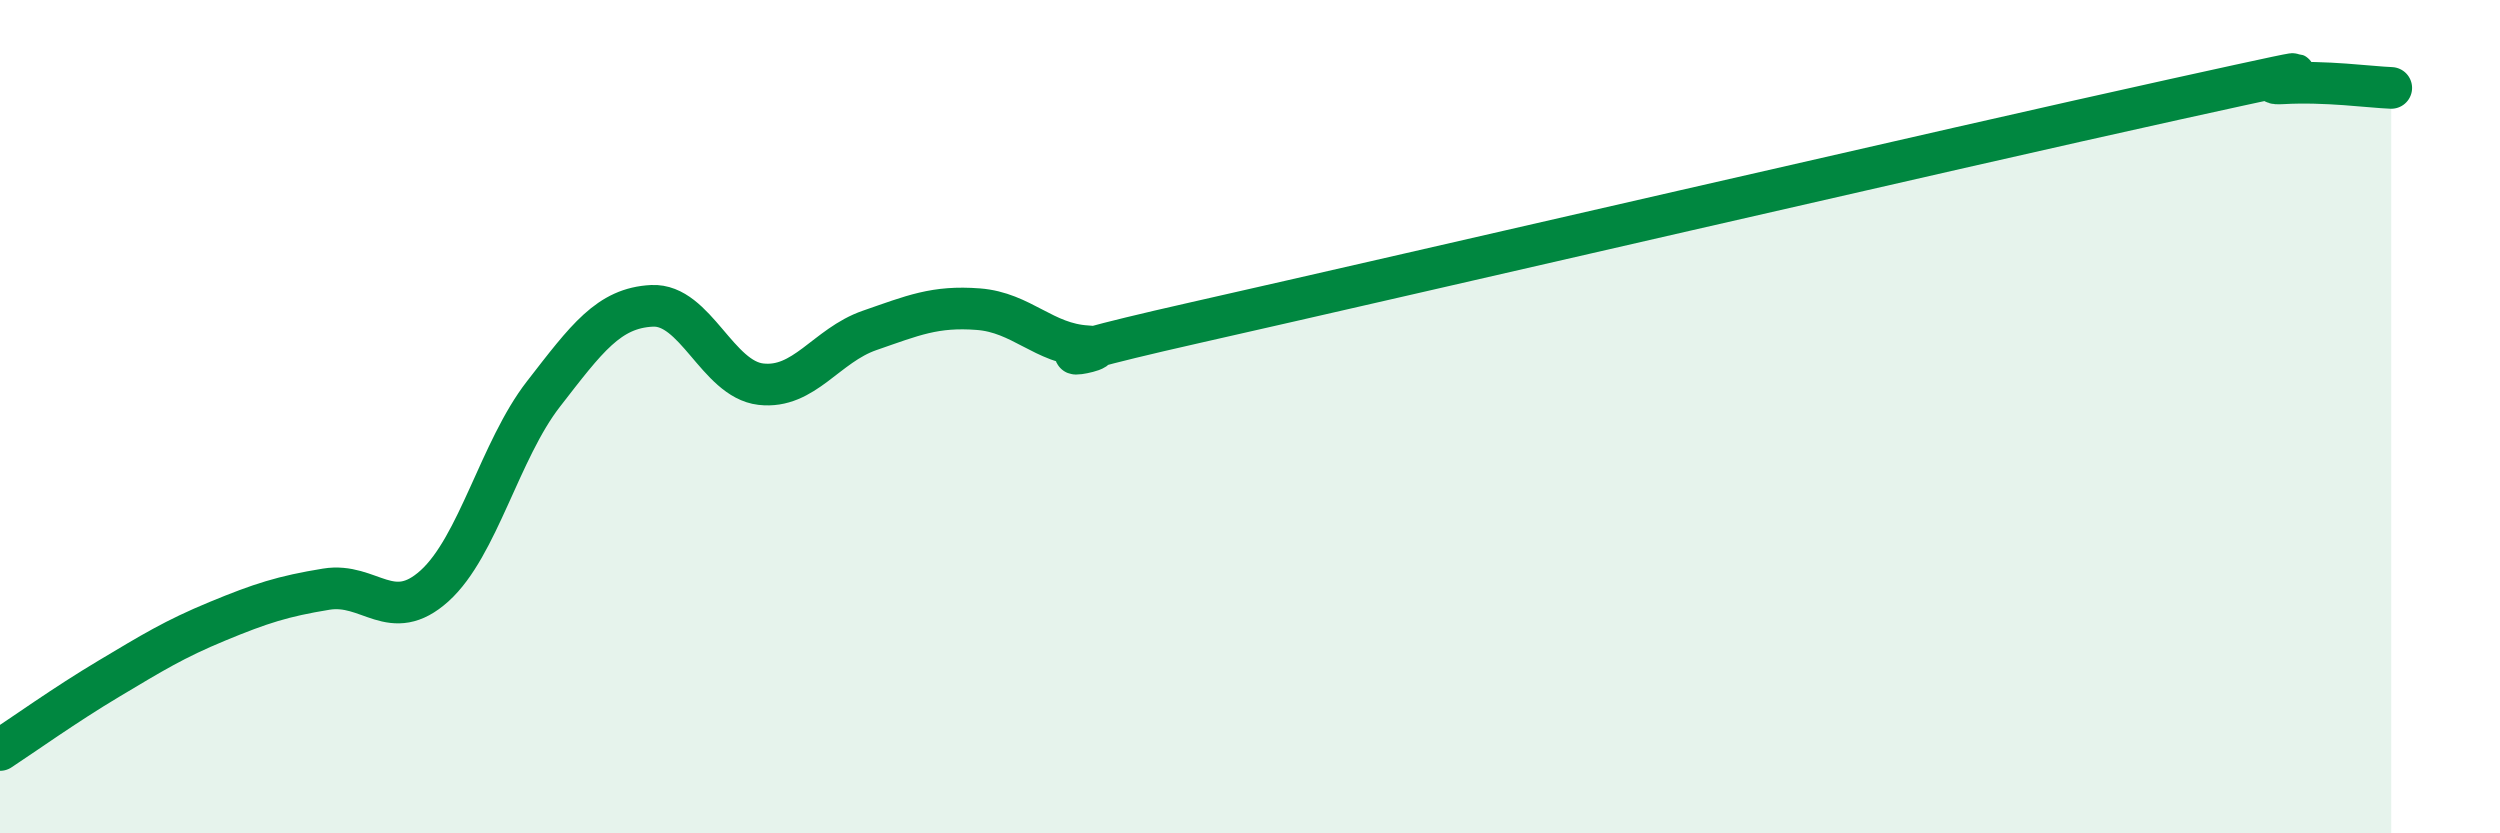 
    <svg width="60" height="20" viewBox="0 0 60 20" xmlns="http://www.w3.org/2000/svg">
      <path
        d="M 0,18 C 0.52,17.66 1.57,16.91 2.61,16.29 C 3.65,15.67 4.18,15.34 5.22,14.91 C 6.26,14.48 6.79,14.31 7.83,14.14 C 8.87,13.97 9.39,15 10.43,14.06 C 11.47,13.12 12,10.8 13.04,9.46 C 14.08,8.12 14.61,7.39 15.65,7.34 C 16.69,7.29 17.22,9.1 18.26,9.22 C 19.3,9.34 19.83,8.29 20.87,7.93 C 21.91,7.57 22.44,7.34 23.48,7.42 C 24.52,7.5 25.05,8.25 26.09,8.31 C 27.13,8.37 23.48,8.92 28.7,7.74 C 33.92,6.56 46.95,3.54 52.17,2.39 C 57.39,1.24 53.74,2.06 54.78,2 C 55.82,1.94 56.87,2.09 57.39,2.11L57.39 20L0 20Z"
        fill="#008740"
        opacity="0.1"
        stroke-linecap="round"
        stroke-linejoin="round"
      />
      <path
        d="M 0,18 C 0.52,17.66 1.57,16.91 2.61,16.29 C 3.65,15.67 4.18,15.34 5.22,14.91 C 6.26,14.48 6.79,14.31 7.83,14.14 C 8.87,13.97 9.39,15 10.43,14.06 C 11.47,13.12 12,10.8 13.04,9.46 C 14.08,8.12 14.61,7.39 15.65,7.34 C 16.69,7.29 17.22,9.1 18.26,9.22 C 19.3,9.34 19.83,8.29 20.87,7.93 C 21.91,7.57 22.44,7.34 23.48,7.42 C 24.52,7.5 25.05,8.25 26.09,8.31 C 27.13,8.37 23.48,8.92 28.7,7.74 C 33.92,6.56 46.95,3.54 52.17,2.39 C 57.39,1.24 53.74,2.06 54.78,2 C 55.82,1.94 56.87,2.09 57.39,2.11"
        stroke="#008740"
        stroke-width="1"
        fill="none"
        stroke-linecap="round"
        stroke-linejoin="round"
      />
    </svg>
  